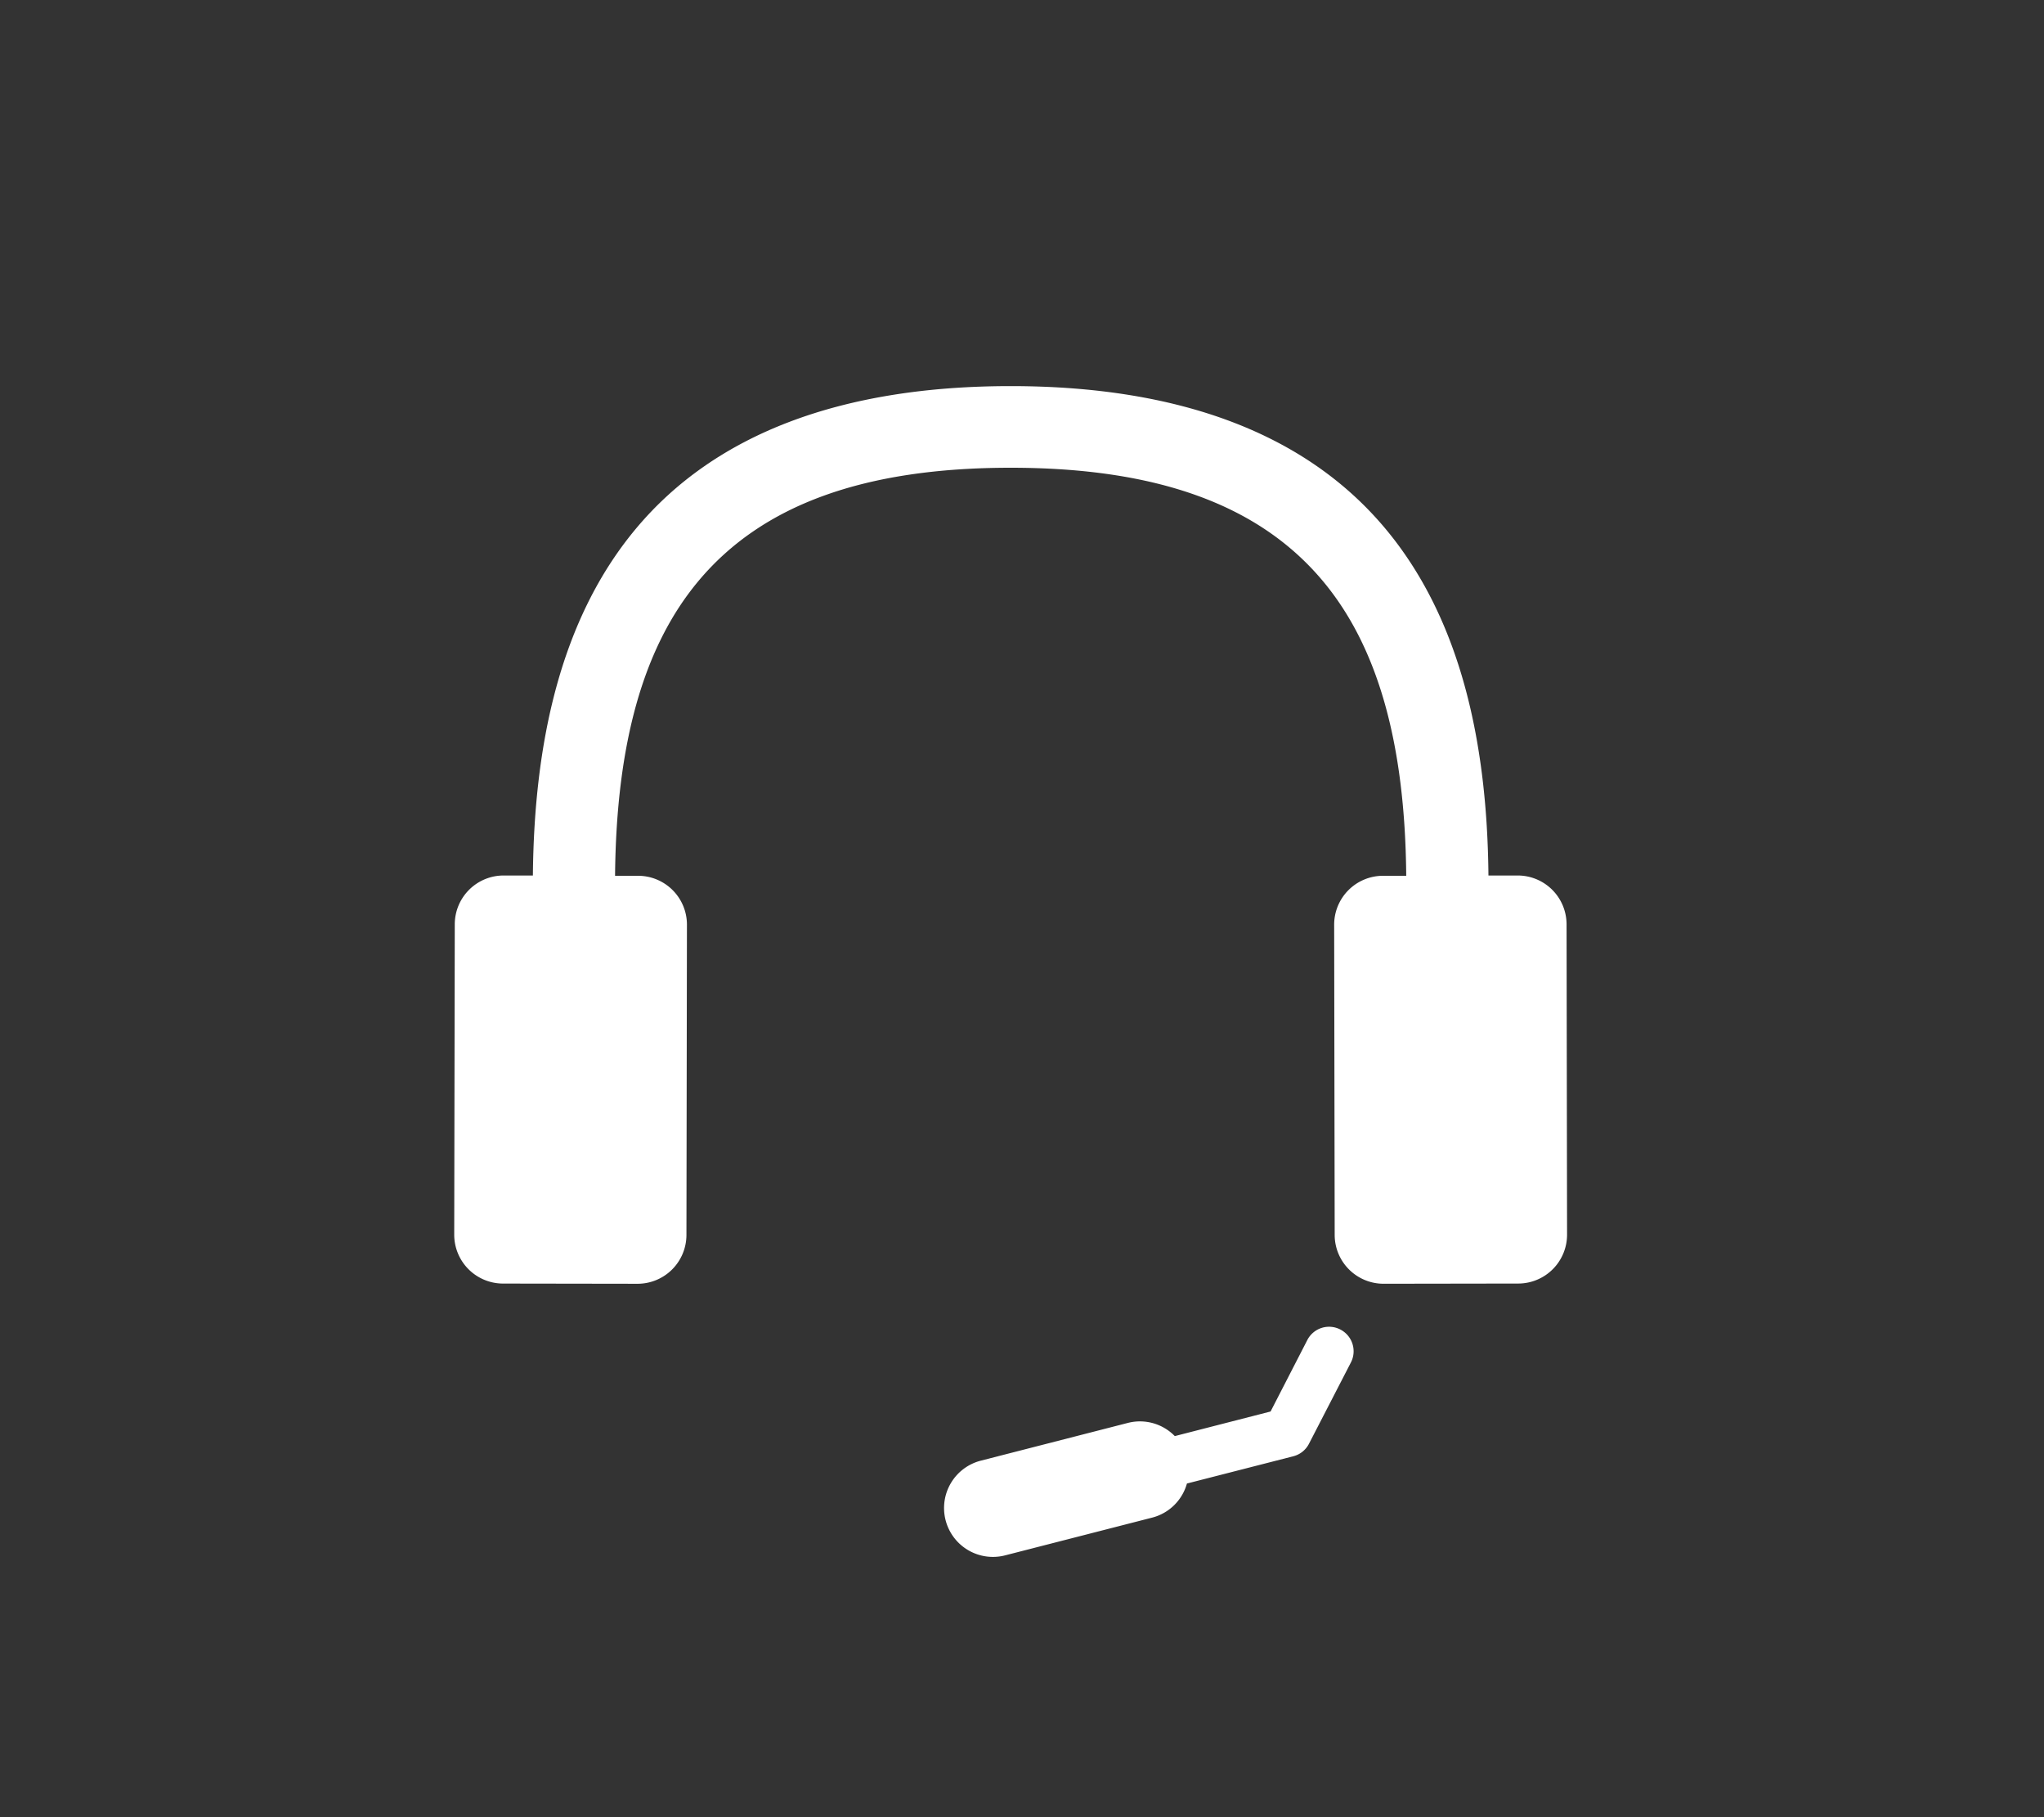 <svg xmlns="http://www.w3.org/2000/svg" xmlns:xlink="http://www.w3.org/1999/xlink" width="90" height="80" viewBox="0 0 90 80">
  <rect x="0" y="0" width="90" height="80" fill="#333333" stroke="none"/>
  <defs>
    <clipPath id="clip-path">
      <rect id="長方形_3933" data-name="長方形 3933" width="90" height="80" transform="translate(105 516)" fill="#4a1acd" opacity="0.33"/>
    </clipPath>
  </defs>
  <g id="ico_experience" transform="translate(-105 -516)" clip-path="url(#clip-path)">
    <path id="ico_experience-2" data-name="ico_experience" d="M71.433,43.635a2.152,2.152,0,0,0-2.155-2.148l-1.285,0c-.052-5.768-1.187-11.265-4.543-15.276-3.481-4.16-9.03-6.269-16.494-6.269s-13.013,2.109-16.494,6.269c-3.356,4.011-4.491,9.508-4.543,15.276l-1.285,0a2.151,2.151,0,0,0-2.155,2.148L22.455,57.3A2.152,2.152,0,0,0,24.6,59.452l5.925.009a2.152,2.152,0,0,0,2.155-2.148l.022-13.661A2.152,2.152,0,0,0,30.558,41.5l-1.021,0c.051-5.857,1.263-10.1,3.674-12.98,2.806-3.354,7.3-4.984,13.744-4.984s10.937,1.63,13.744,4.984c2.412,2.882,3.624,7.123,3.674,12.98l-1.02,0A2.152,2.152,0,0,0,61.2,43.651l.023,13.661a2.152,2.152,0,0,0,2.155,2.148l5.925-.009A2.152,2.152,0,0,0,71.455,57.3ZM61.468,61.473a1.076,1.076,0,0,0-1.449.463L58.4,65.084l-4.217,1.083a2.143,2.143,0,0,0-2.064-.581l-6.479,1.663a2.152,2.152,0,1,0,1.07,4.169l6.48-1.663a2.143,2.143,0,0,0,1.527-1.5l4.684-1.2a1.074,1.074,0,0,0,.689-.549l1.845-3.577A1.077,1.077,0,0,0,61.468,61.473Z" transform="translate(102.545 513.056)" fill="#fff"/>
  </g>
</svg>
